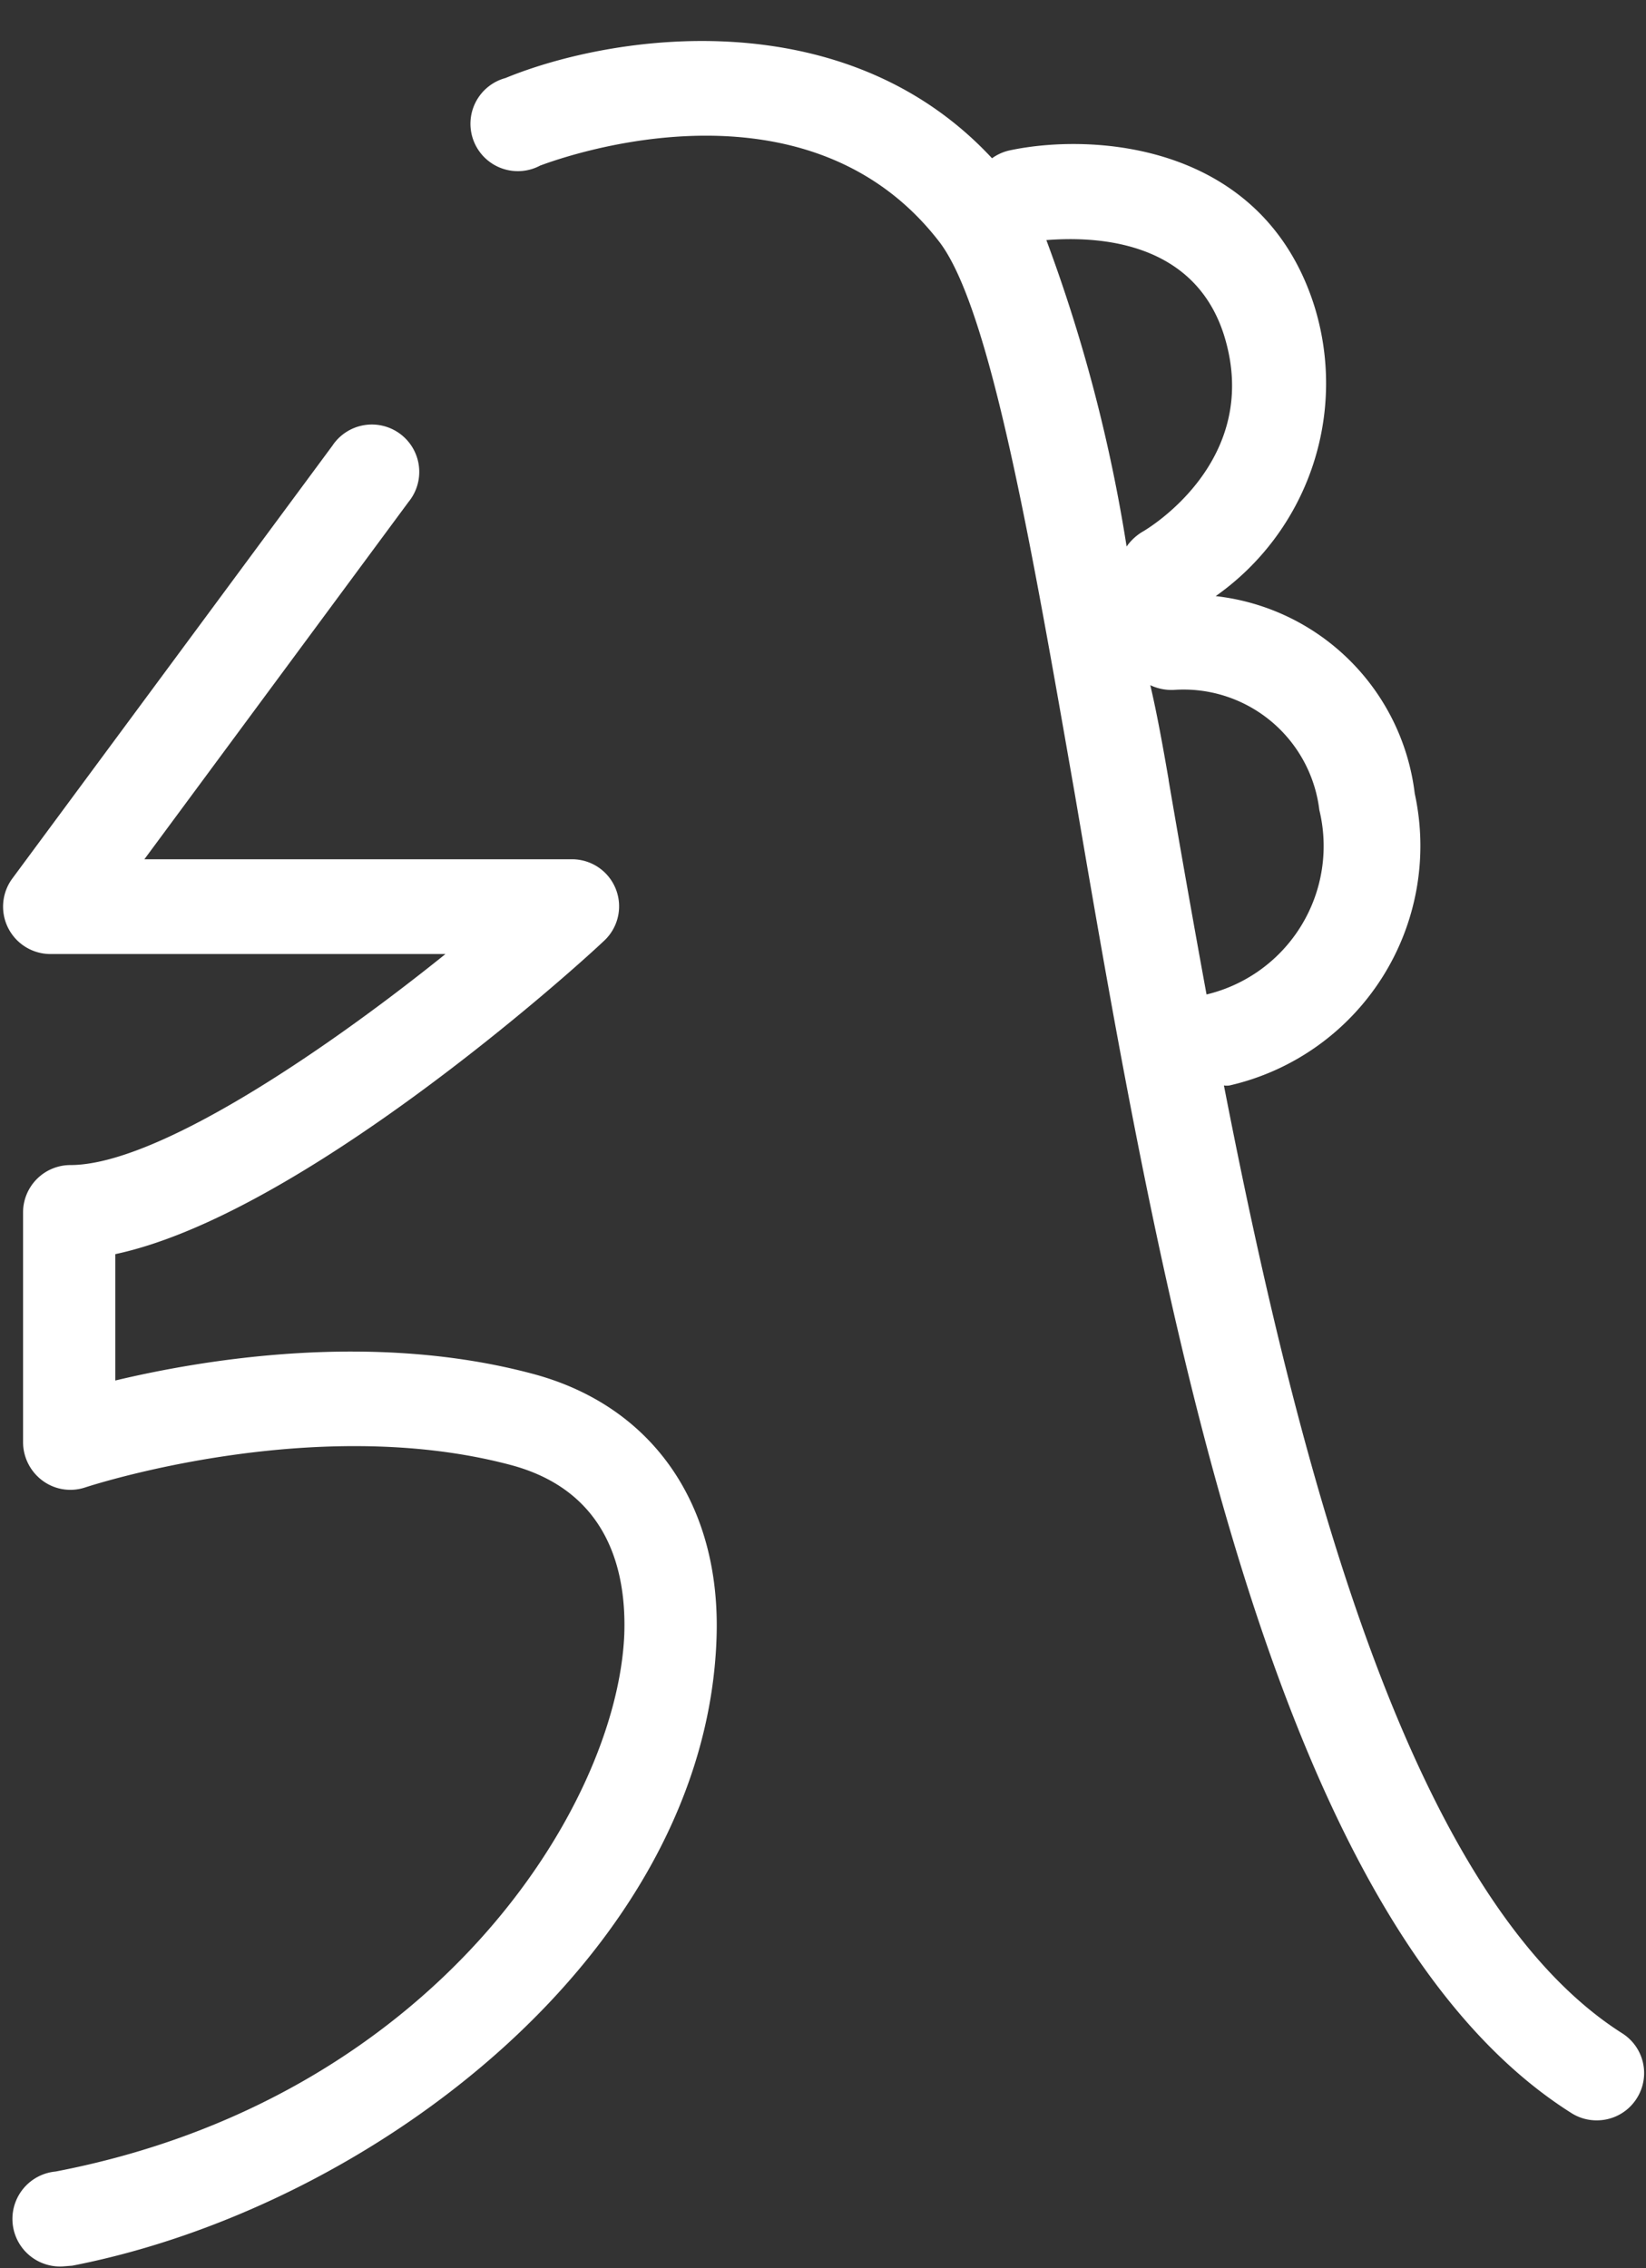 <?xml version="1.0" encoding="UTF-8" standalone="no"?><svg xmlns="http://www.w3.org/2000/svg" xmlns:xlink="http://www.w3.org/1999/xlink" fill="#ffffff" height="71.8" preserveAspectRatio="xMidYMid meet" version="1" viewBox="-0.1 -1.3 52.1 71.8" width="52.1" zoomAndPan="magnify"><rect x="-0.1" y="-1.3" width="52.1" height="71.8" fill="#333333" stroke="none"/><g id="change1_1"><path d="M1.94,70.44a1.5,1.5,0,0,1-.28-3c11.93-2.29,17.77-11.51,18-17,.07-2-.5-4.55-3.61-5.37-6.26-1.66-13.37.69-13.44.71a1.48,1.48,0,0,1-1.35-.2,1.52,1.52,0,0,1-.63-1.22V37.08a1.5,1.5,0,0,1,1.5-1.5C4.8,35.58,10,32.12,14,28.9H1.5A1.5,1.5,0,0,1,.29,26.51l10.13-13.7a1.5,1.5,0,1,1,2.41,1.78L4.47,25.9H18a1.49,1.49,0,0,1,1,2.6c-1,.95-9.58,8.65-15.45,9.9v4c2.81-.67,8.14-1.56,13.18-.22,3.81,1,6,4.14,5.85,8.38-.34,9.92-10.85,18-20.39,19.86Zm49.77-5.32a1.49,1.49,0,0,1-1.27.7,1.48,1.48,0,0,1-.8-.23c-9.51-6-13-25.79-15.71-41.7C32.55,16,31.25,8.44,29.62,6.34,25.24.68,17.11,3.91,17,3.94A1.5,1.5,0,1,1,15.9,1.17c3.38-1.39,10.72-2.5,15.4,2.54a1.5,1.5,0,0,1,.56-.25c2.63-.56,8-.25,9.64,4.92a8.24,8.24,0,0,1-3.12,9.19,7.15,7.15,0,0,1,6.3,6.25,7.78,7.78,0,0,1-5.86,9.24.55.55,0,0,1-.18,0c2.44,12.54,6,25.8,12.6,30A1.49,1.49,0,0,1,51.71,65.12ZM35.56,16a1.66,1.66,0,0,1,.49-.46c.15-.08,3.84-2.26,2.59-6.24-1-3.13-4.31-3.1-5.62-3A50,50,0,0,1,35.56,16Zm1.33,7.4c.37,2.16.77,4.44,1.2,6.78l0,0a4.83,4.83,0,0,0,3.57-5.84,4.33,4.33,0,0,0-4.62-3.8,1.59,1.59,0,0,1-.73-.15C36.53,21.33,36.71,22.34,36.89,23.38Z"/></g></svg>